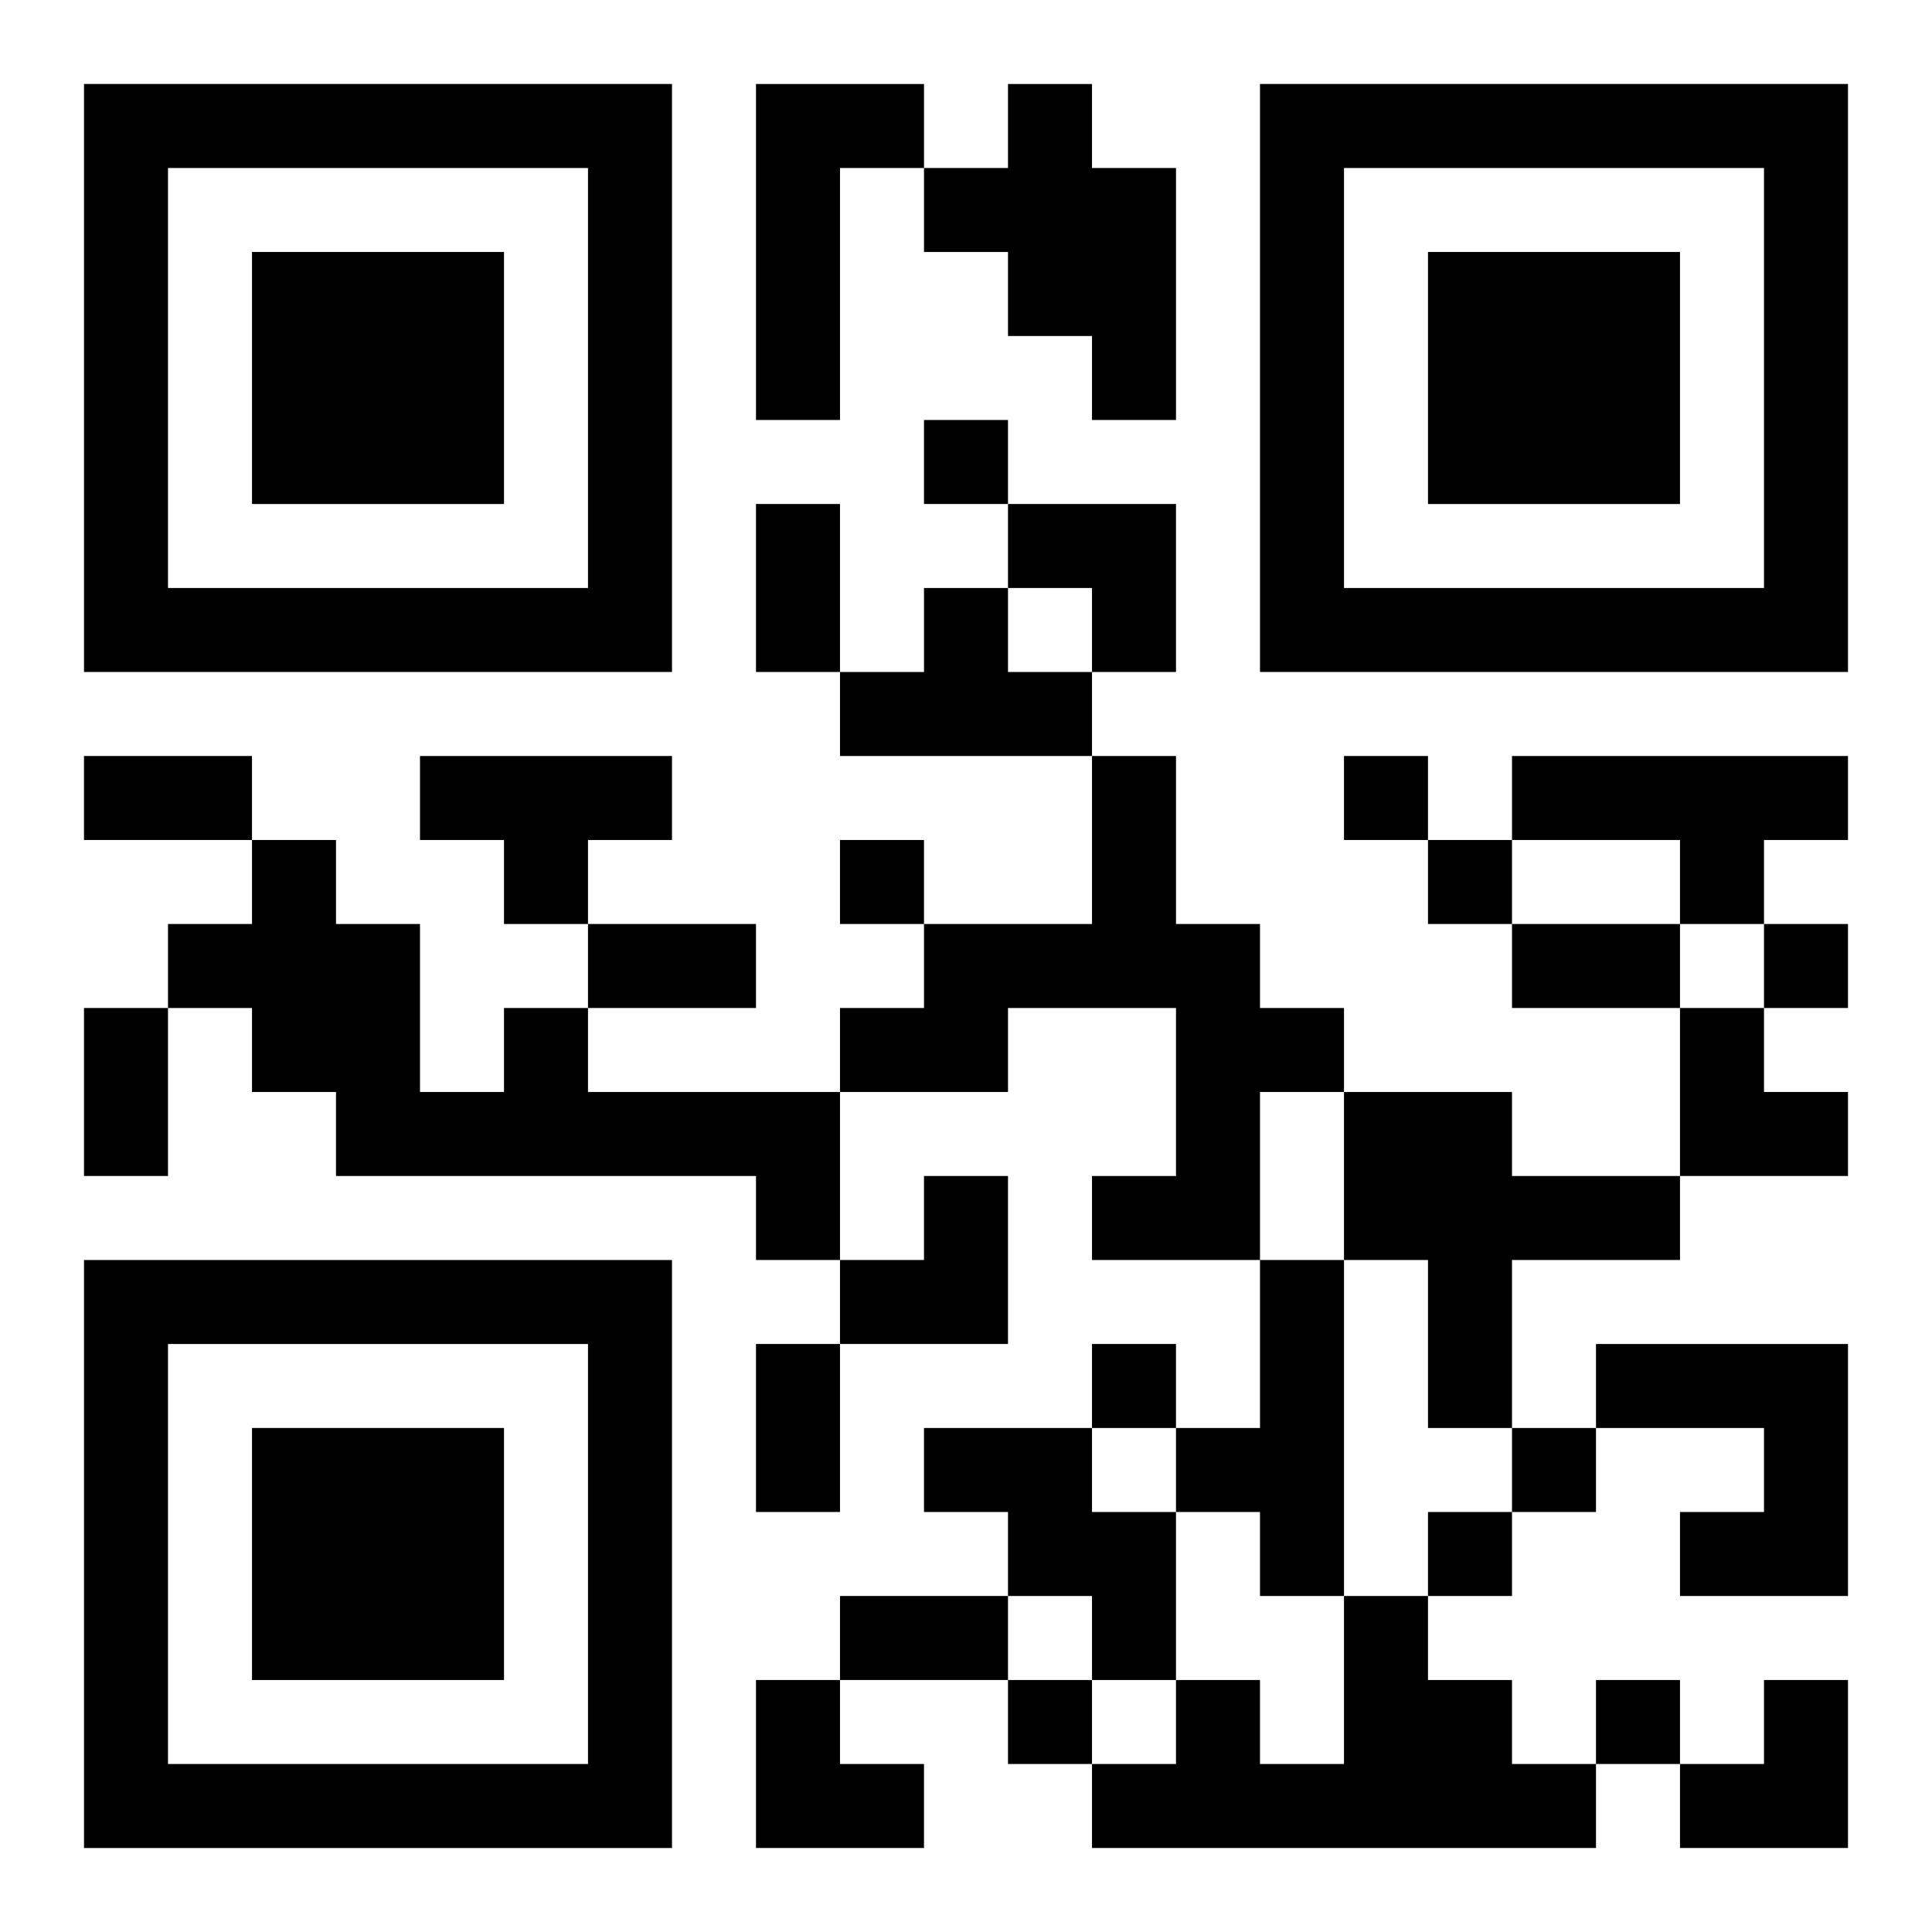 <?xml version="1.0" encoding="UTF-8"?>
<svg width="250" height="250" baseProfile="full" version="1.1" viewBox="-1 -1 23 23" xmlns="http://www.w3.org/2000/svg" xmlns:xlink="http://www.w3.org/1999/xlink"><symbol id="a"><path d="m0 7v7h7v-7h-7zm1 1h5v5h-5v-5zm1 1v3h3v-3h-3z"/></symbol><use y="-7" xlink:href="#a"/><use y="7" xlink:href="#a"/><use x="14" y="-7" xlink:href="#a"/><path d="m8 0h2v1h-1v3h-1v-4m3 0h1v1h1v3h-1v-1h-1v-1h-1v-1h1v-1m-1 6h1v1h1v1h-3v-1h1v-1m-6 2h3v1h-1v1h-1v-1h-1v-1m8 0h1v2h1v1h1v1h-1v2h-2v-1h1v-2h-2v1h-2v-1h1v-1h2v-2m5 0h4v1h-1v1h-1v-1h-2v-1m-12 3h1v1h3v2h-1v-1h-5v-1h-1v-1h-1v-1h1v-1h1v1h1v2h1v-1m10 1h2v1h2v1h-2v2h-1v-2h-1v-2m-1 2h1v4h-1v-1h-1v-1h1v-2m4 1h3v3h-2v-1h1v-1h-2v-1m-8 1h2v1h1v2h-1v-1h-1v-1h-1v-1m5 2h1v1h1v1h1v1h-6v-1h1v-1h1v1h1v-2m-5-14v1h1v-1h-1m5 4v1h1v-1h-1m-6 1v1h1v-1h-1m7 0v1h1v-1h-1m4 1v1h1v-1h-1m-8 5v1h1v-1h-1m5 1v1h1v-1h-1m-1 1v1h1v-1h-1m-5 2v1h1v-1h-1m7 0v1h1v-1h-1m-10-14h1v2h-1v-2m-8 3h2v1h-2v-1m6 2h2v1h-2v-1m11 0h2v1h-2v-1m-17 1h1v2h-1v-2m8 4h1v2h-1v-2m1 3h2v1h-2v-1m2-13h2v2h-1v-1h-1zm8 6h1v1h1v1h-2zm-10 2m1 0h1v2h-2v-1h1zm-2 6h1v1h1v1h-2zm11 0m1 0h1v2h-2v-1h1z"/></svg>
